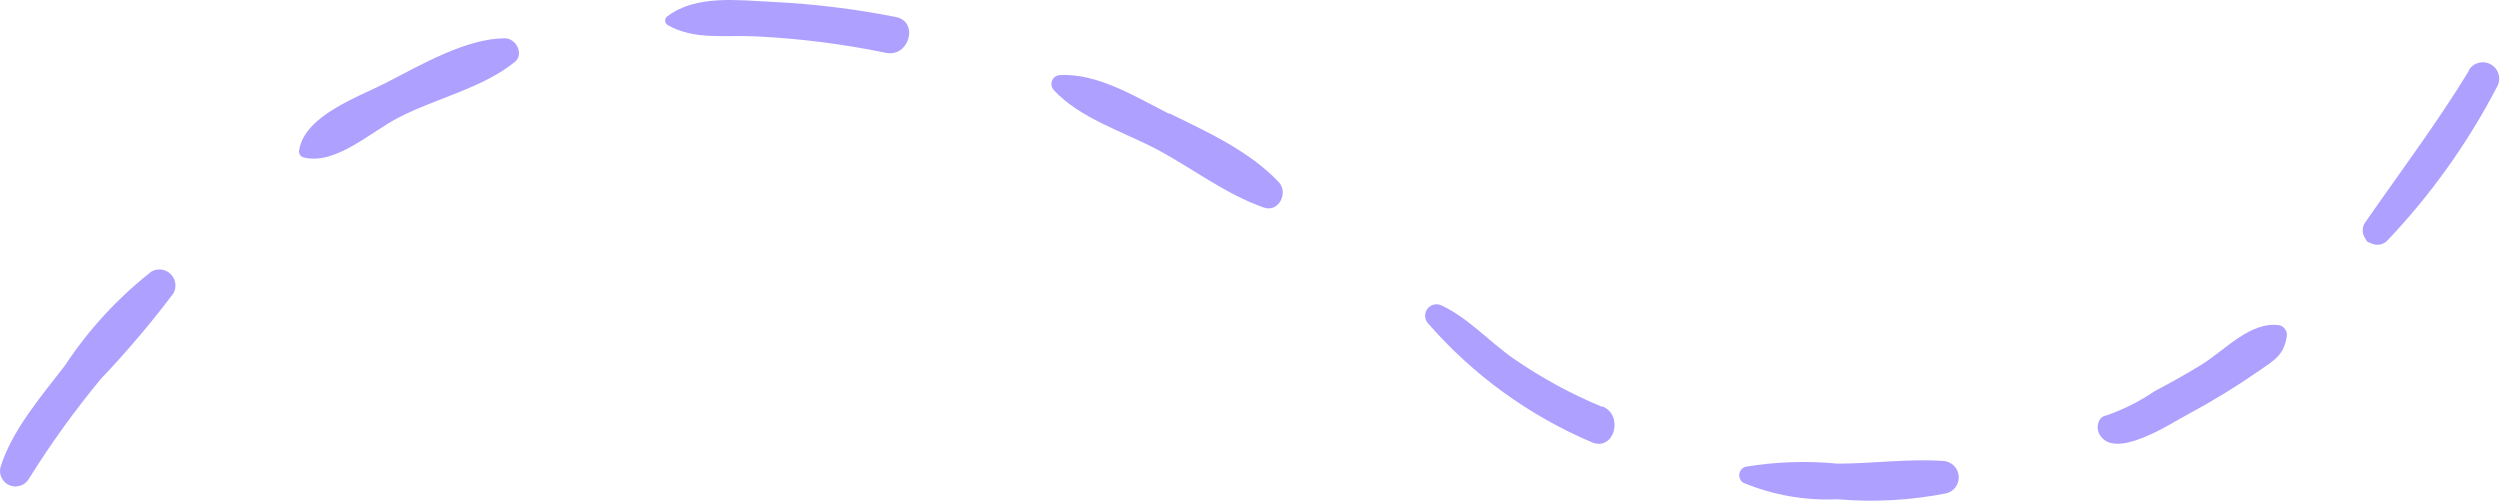 <?xml version="1.0" encoding="UTF-8"?> <svg xmlns="http://www.w3.org/2000/svg" width="323" height="65" viewBox="0 0 323 65" fill="none"> <path d="M22.404 37.905C19.491 41.768 16.36 45.46 13.025 48.965C9.621 53.08 6.496 57.419 3.672 61.953C3.415 62.343 3.03 62.631 2.583 62.767C2.136 62.904 1.656 62.879 1.225 62.698C0.794 62.516 0.441 62.19 0.225 61.775C0.01 61.36 -0.054 60.883 0.046 60.426C1.496 55.621 5.398 51.117 8.399 47.214C11.444 42.59 15.22 38.491 19.578 35.077C19.972 34.855 20.428 34.769 20.877 34.831C21.325 34.892 21.741 35.099 22.061 35.419C22.381 35.74 22.588 36.156 22.65 36.604C22.711 37.053 22.625 37.51 22.404 37.905ZM65.243 4.948C60.242 4.948 54.364 8.401 49.913 10.678C46.287 12.555 39.409 14.883 38.659 19.362C38.605 19.564 38.632 19.78 38.735 19.962C38.838 20.145 39.008 20.279 39.209 20.338C43.361 21.389 47.912 17.01 51.514 15.183C56.34 12.68 62.317 11.404 66.519 8.001C67.744 7 66.669 4.948 65.243 4.948ZM115.736 2.195C110.48 1.158 105.156 0.505 99.805 0.244C95.404 0.043 89.977 -0.707 86.275 2.07C86.171 2.129 86.085 2.215 86.025 2.318C85.964 2.421 85.933 2.539 85.933 2.658C85.933 2.778 85.964 2.895 86.025 2.999C86.085 3.102 86.171 3.188 86.275 3.246C89.727 5.223 93.778 4.498 97.604 4.698C103.27 4.968 108.905 5.68 114.46 6.825C117.486 7.45 118.762 2.771 115.736 2.195ZM151.048 14.707C146.821 12.555 141.795 9.427 136.943 9.703C136.724 9.712 136.512 9.783 136.333 9.909C136.153 10.034 136.013 10.209 135.929 10.411C135.845 10.613 135.821 10.835 135.858 11.051C135.896 11.267 135.995 11.468 136.143 11.63C139.494 15.283 145.146 17.01 149.497 19.312C153.849 21.614 158.425 25.142 163.302 26.819C165.228 27.495 166.503 24.867 165.203 23.516C161.426 19.512 155.924 17.01 151.048 14.632V14.707ZM207.017 52.569C203.016 50.918 199.201 48.846 195.638 46.388C192.512 44.236 189.711 41.083 186.285 39.481C185.978 39.32 185.623 39.272 185.284 39.346C184.945 39.42 184.643 39.612 184.431 39.887C184.22 40.161 184.111 40.502 184.125 40.849C184.14 41.196 184.275 41.527 184.509 41.783C190.325 48.462 197.587 53.725 205.741 57.173C208.567 58.274 209.843 53.645 207.017 52.493V52.569ZM250.957 59.55C246.48 59.25 241.904 59.901 237.402 59.901C233.442 59.519 229.449 59.654 225.523 60.301C225.312 60.365 225.124 60.489 224.981 60.657C224.838 60.826 224.747 61.032 224.718 61.251C224.689 61.47 224.723 61.693 224.818 61.892C224.912 62.092 225.061 62.261 225.248 62.378C229.094 63.972 233.244 64.699 237.402 64.505C242.117 64.912 246.866 64.651 251.507 63.729C252.003 63.594 252.433 63.283 252.718 62.855C253.002 62.426 253.122 61.909 253.055 61.4C252.988 60.889 252.738 60.421 252.353 60.081C251.967 59.741 251.471 59.553 250.957 59.55ZM294.547 42.033C290.746 41.433 287.419 45.312 284.318 47.188C282.393 48.364 280.417 49.466 278.416 50.517C276.48 51.838 274.378 52.898 272.164 53.67C271.064 53.82 270.789 55.196 271.189 55.997C273.04 59.725 280.617 54.596 282.743 53.494C285.847 51.833 288.852 49.995 291.746 47.989C293.847 46.538 295.147 45.887 295.472 43.285C295.473 43.004 295.384 42.731 295.217 42.505C295.05 42.28 294.815 42.114 294.547 42.033ZM318.98 9.152C314.804 15.984 310.077 22.265 305.526 28.821C305.353 29.104 305.262 29.428 305.262 29.759C305.262 30.09 305.353 30.415 305.526 30.698C305.676 30.948 305.751 31.223 306.051 31.323L306.626 31.549C306.945 31.643 307.283 31.649 307.605 31.565C307.927 31.481 308.22 31.311 308.452 31.073C314.062 25.168 318.819 18.505 322.582 11.279C322.877 10.801 322.97 10.226 322.841 9.679C322.712 9.132 322.371 8.659 321.894 8.364C321.416 8.069 320.841 7.975 320.295 8.104C319.748 8.233 319.275 8.574 318.98 9.052V9.152Z" fill="#AEA0FF"></path> </svg> 